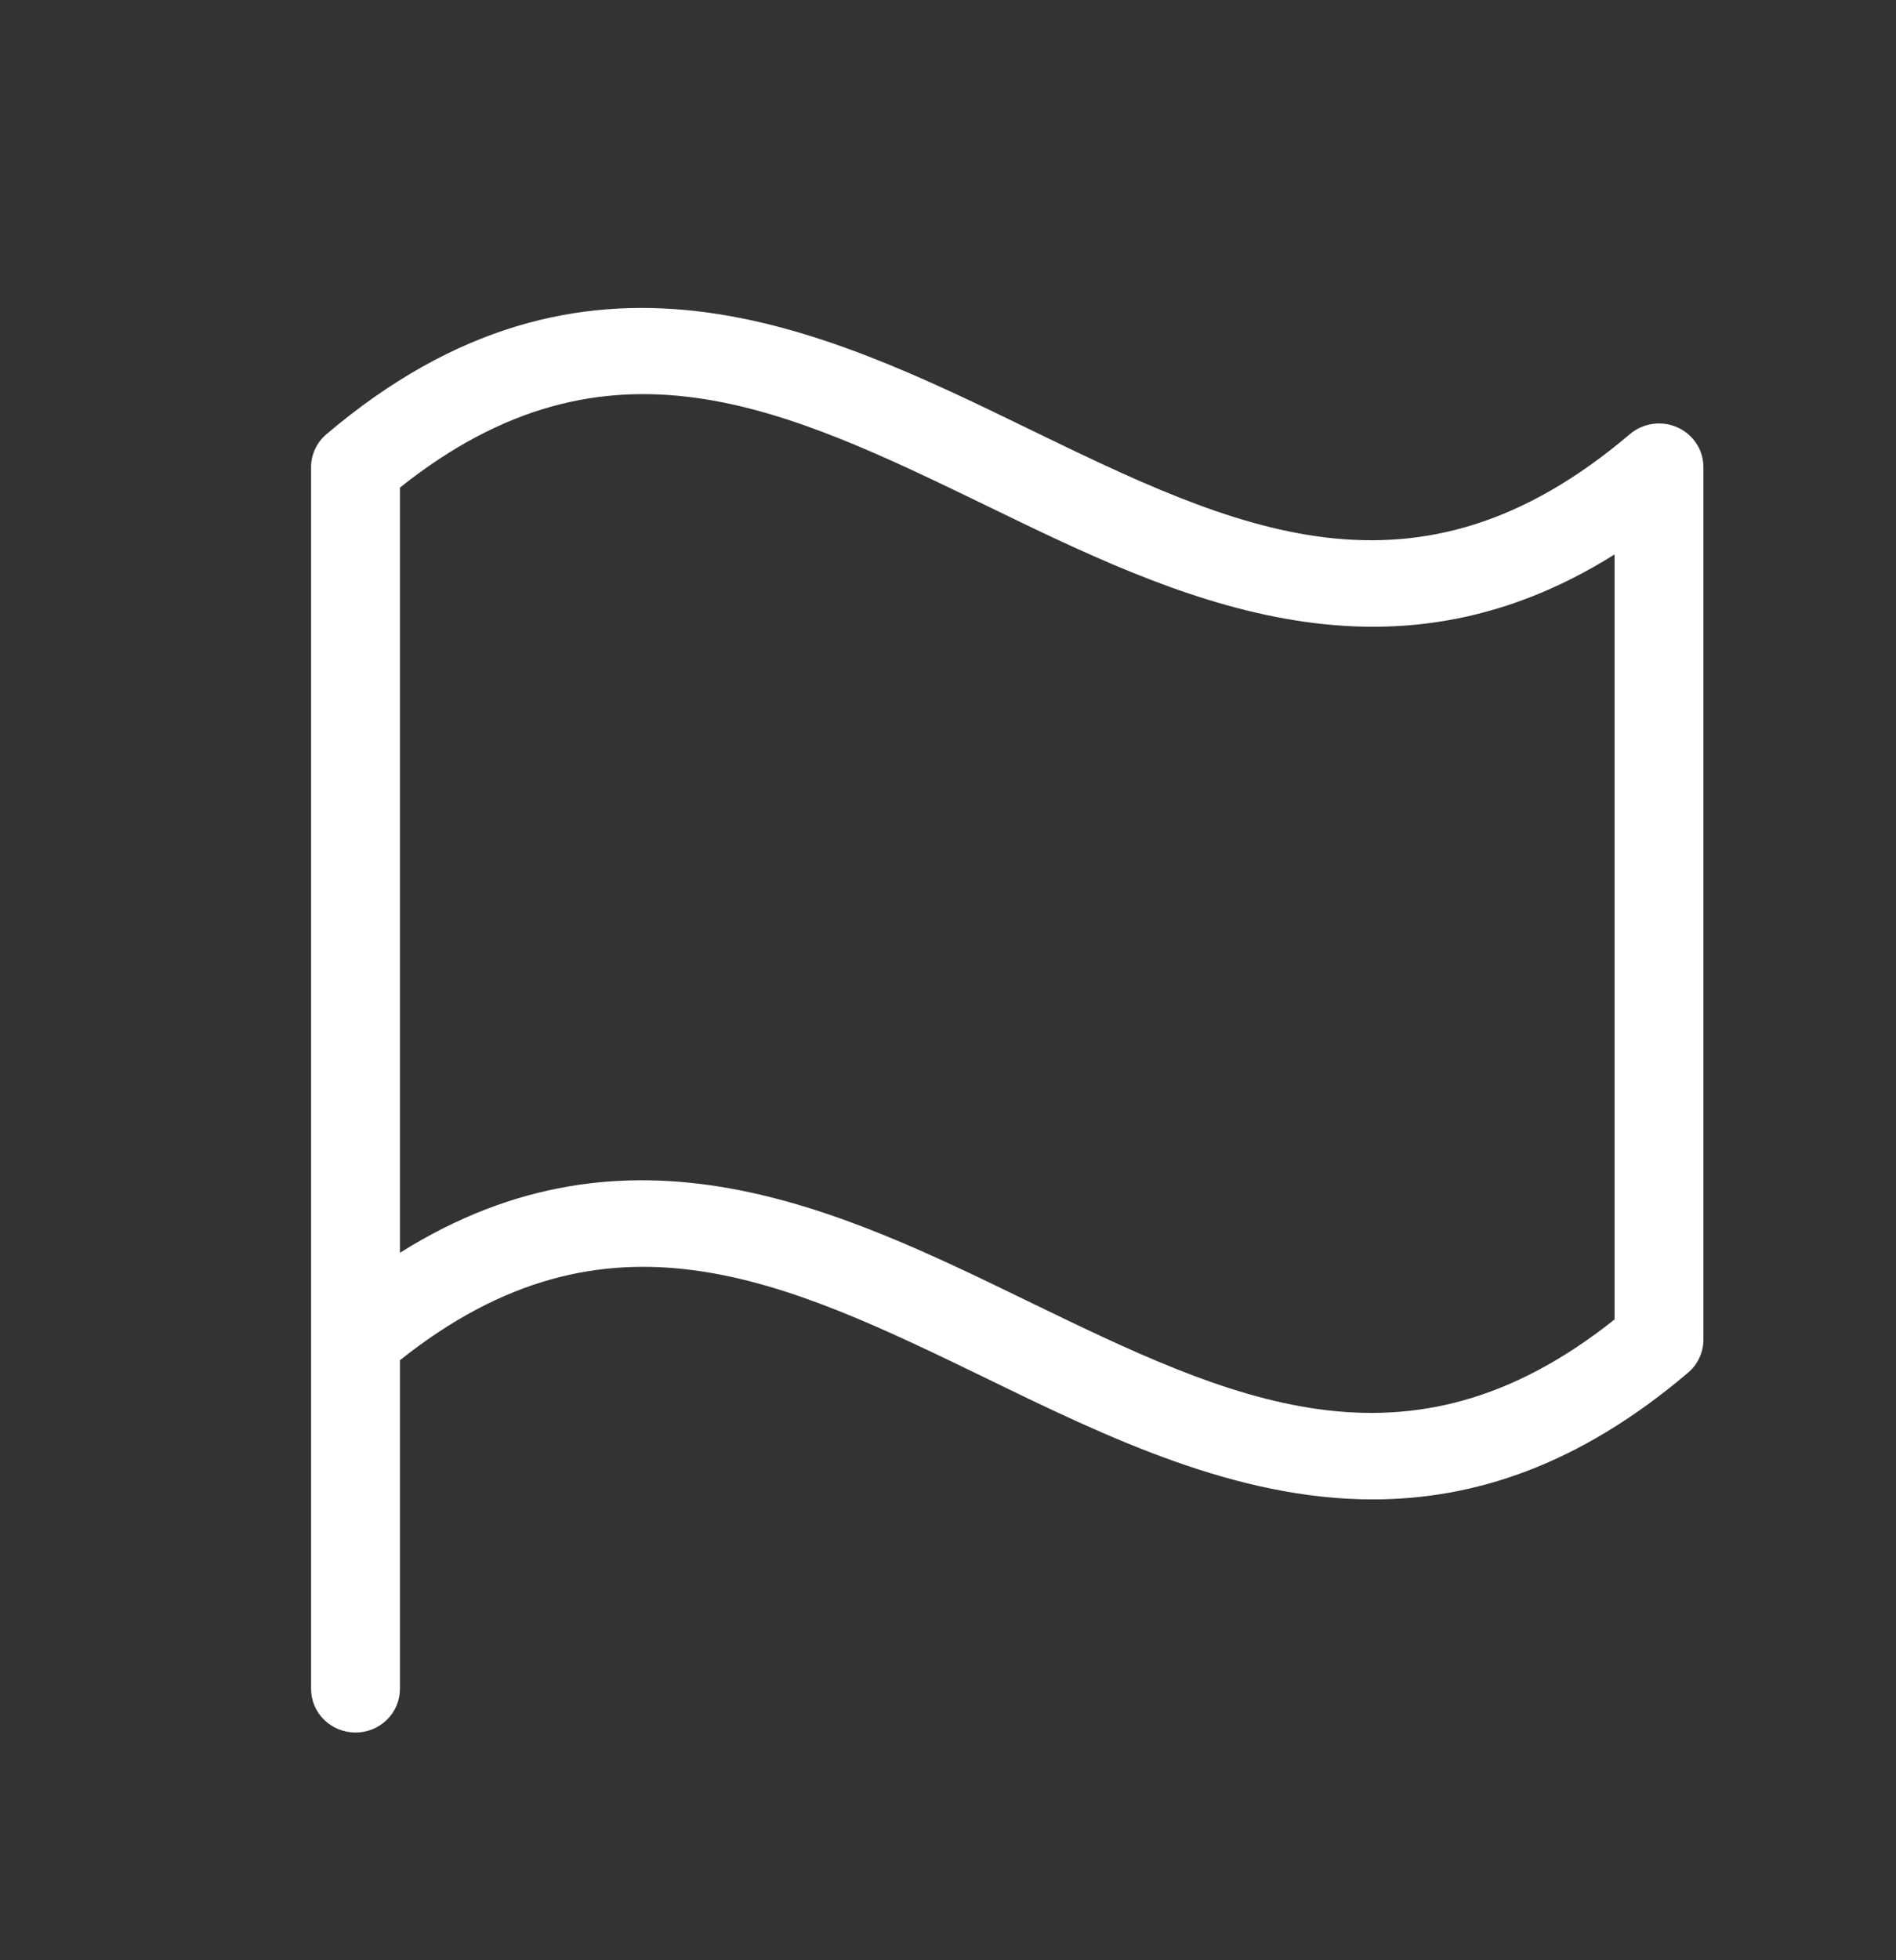 <svg width="30" height="31" viewBox="0 0 30 31" fill="none" xmlns="http://www.w3.org/2000/svg">
<rect x="0" y="0" width="30" height="31" fill="#333333" stroke="none"/>
<path d="M5.166 6.866C5.089 6.931 5.028 7.011 4.986 7.101C4.944 7.191 4.922 7.288 4.922 7.387V26.709C4.922 26.892 4.996 27.067 5.128 27.197C5.26 27.326 5.439 27.399 5.625 27.399C5.811 27.399 5.99 27.326 6.122 27.197C6.254 27.067 6.328 26.892 6.328 26.709V21.511C9.619 18.892 12.408 20.247 15.626 21.807C17.515 22.726 19.55 23.712 21.72 23.712C23.31 23.712 24.973 23.184 26.707 21.71C26.784 21.646 26.845 21.567 26.887 21.477C26.93 21.388 26.952 21.29 26.953 21.192V7.387C26.953 7.255 26.915 7.125 26.842 7.014C26.769 6.903 26.665 6.814 26.542 6.759C26.42 6.704 26.284 6.685 26.15 6.704C26.017 6.723 25.891 6.779 25.79 6.865C22.391 9.753 19.546 8.37 16.249 6.769C12.981 5.181 9.258 3.394 5.166 6.866ZM25.547 20.866C22.256 23.487 19.467 22.131 16.249 20.57C13.289 19.132 9.971 17.522 6.328 19.812V7.711C9.619 5.09 12.408 6.447 15.626 8.005C18.586 9.443 21.904 11.054 25.547 8.768V20.866Z" fill="white"/>
</svg>
